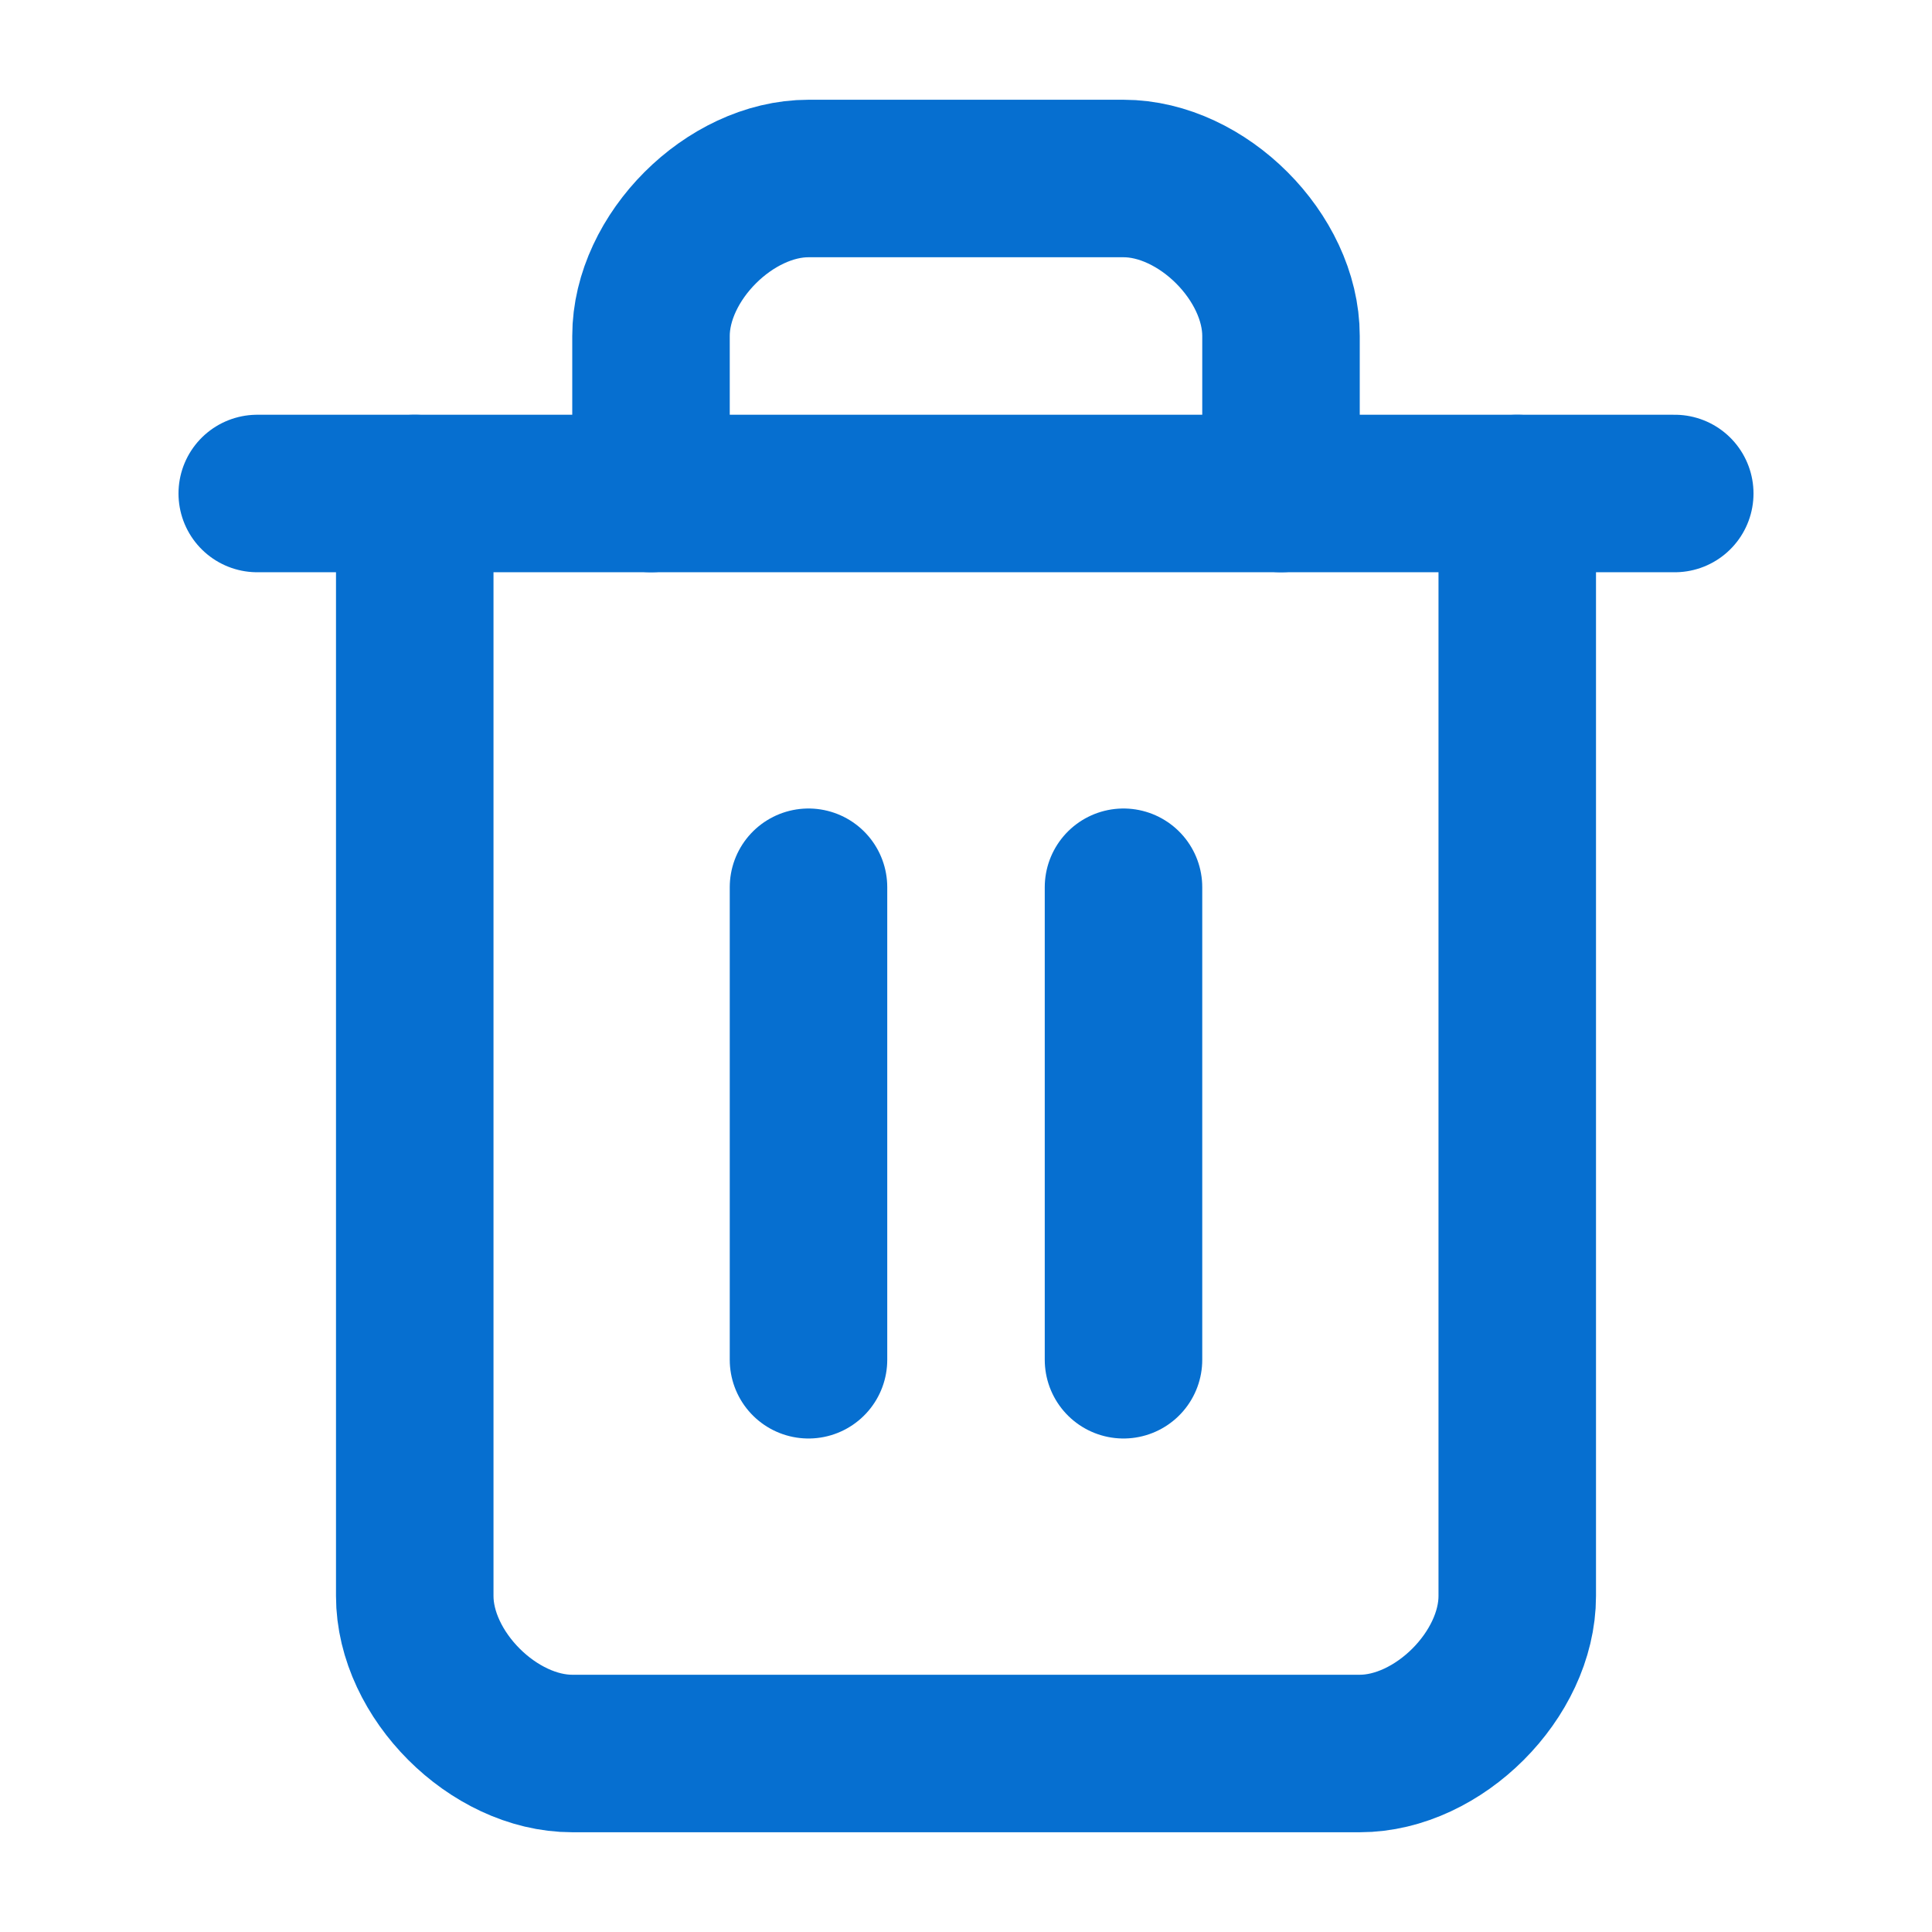 <?xml version="1.0" encoding="UTF-8"?> <svg xmlns="http://www.w3.org/2000/svg" width="46" height="46" viewBox="0 0 46 46" fill="none"><path d="M6.125 11.75H39.875" stroke="#066FD0" stroke-width="3.75" stroke-linecap="round" stroke-linejoin="round"></path><path d="M36.125 11.75V38C36.125 39.875 34.25 41.75 32.375 41.75H13.625C11.75 41.75 9.875 39.875 9.875 38V11.75" stroke="#066FD0" stroke-width="3.75" stroke-linecap="round" stroke-linejoin="round"></path><path d="M15.5 11.75V8C15.5 6.125 17.375 4.25 19.25 4.25H26.75C28.625 4.25 30.5 6.125 30.5 8V11.75" stroke="#066FD0" stroke-width="3.75" stroke-linecap="round" stroke-linejoin="round"></path><path d="M19.25 21.125V32.375" stroke="#066FD0" stroke-width="3.75" stroke-linecap="round" stroke-linejoin="round"></path><path d="M26.75 21.125V32.375" stroke="#066FD0" stroke-width="3.75" stroke-linecap="round" stroke-linejoin="round"></path></svg> 